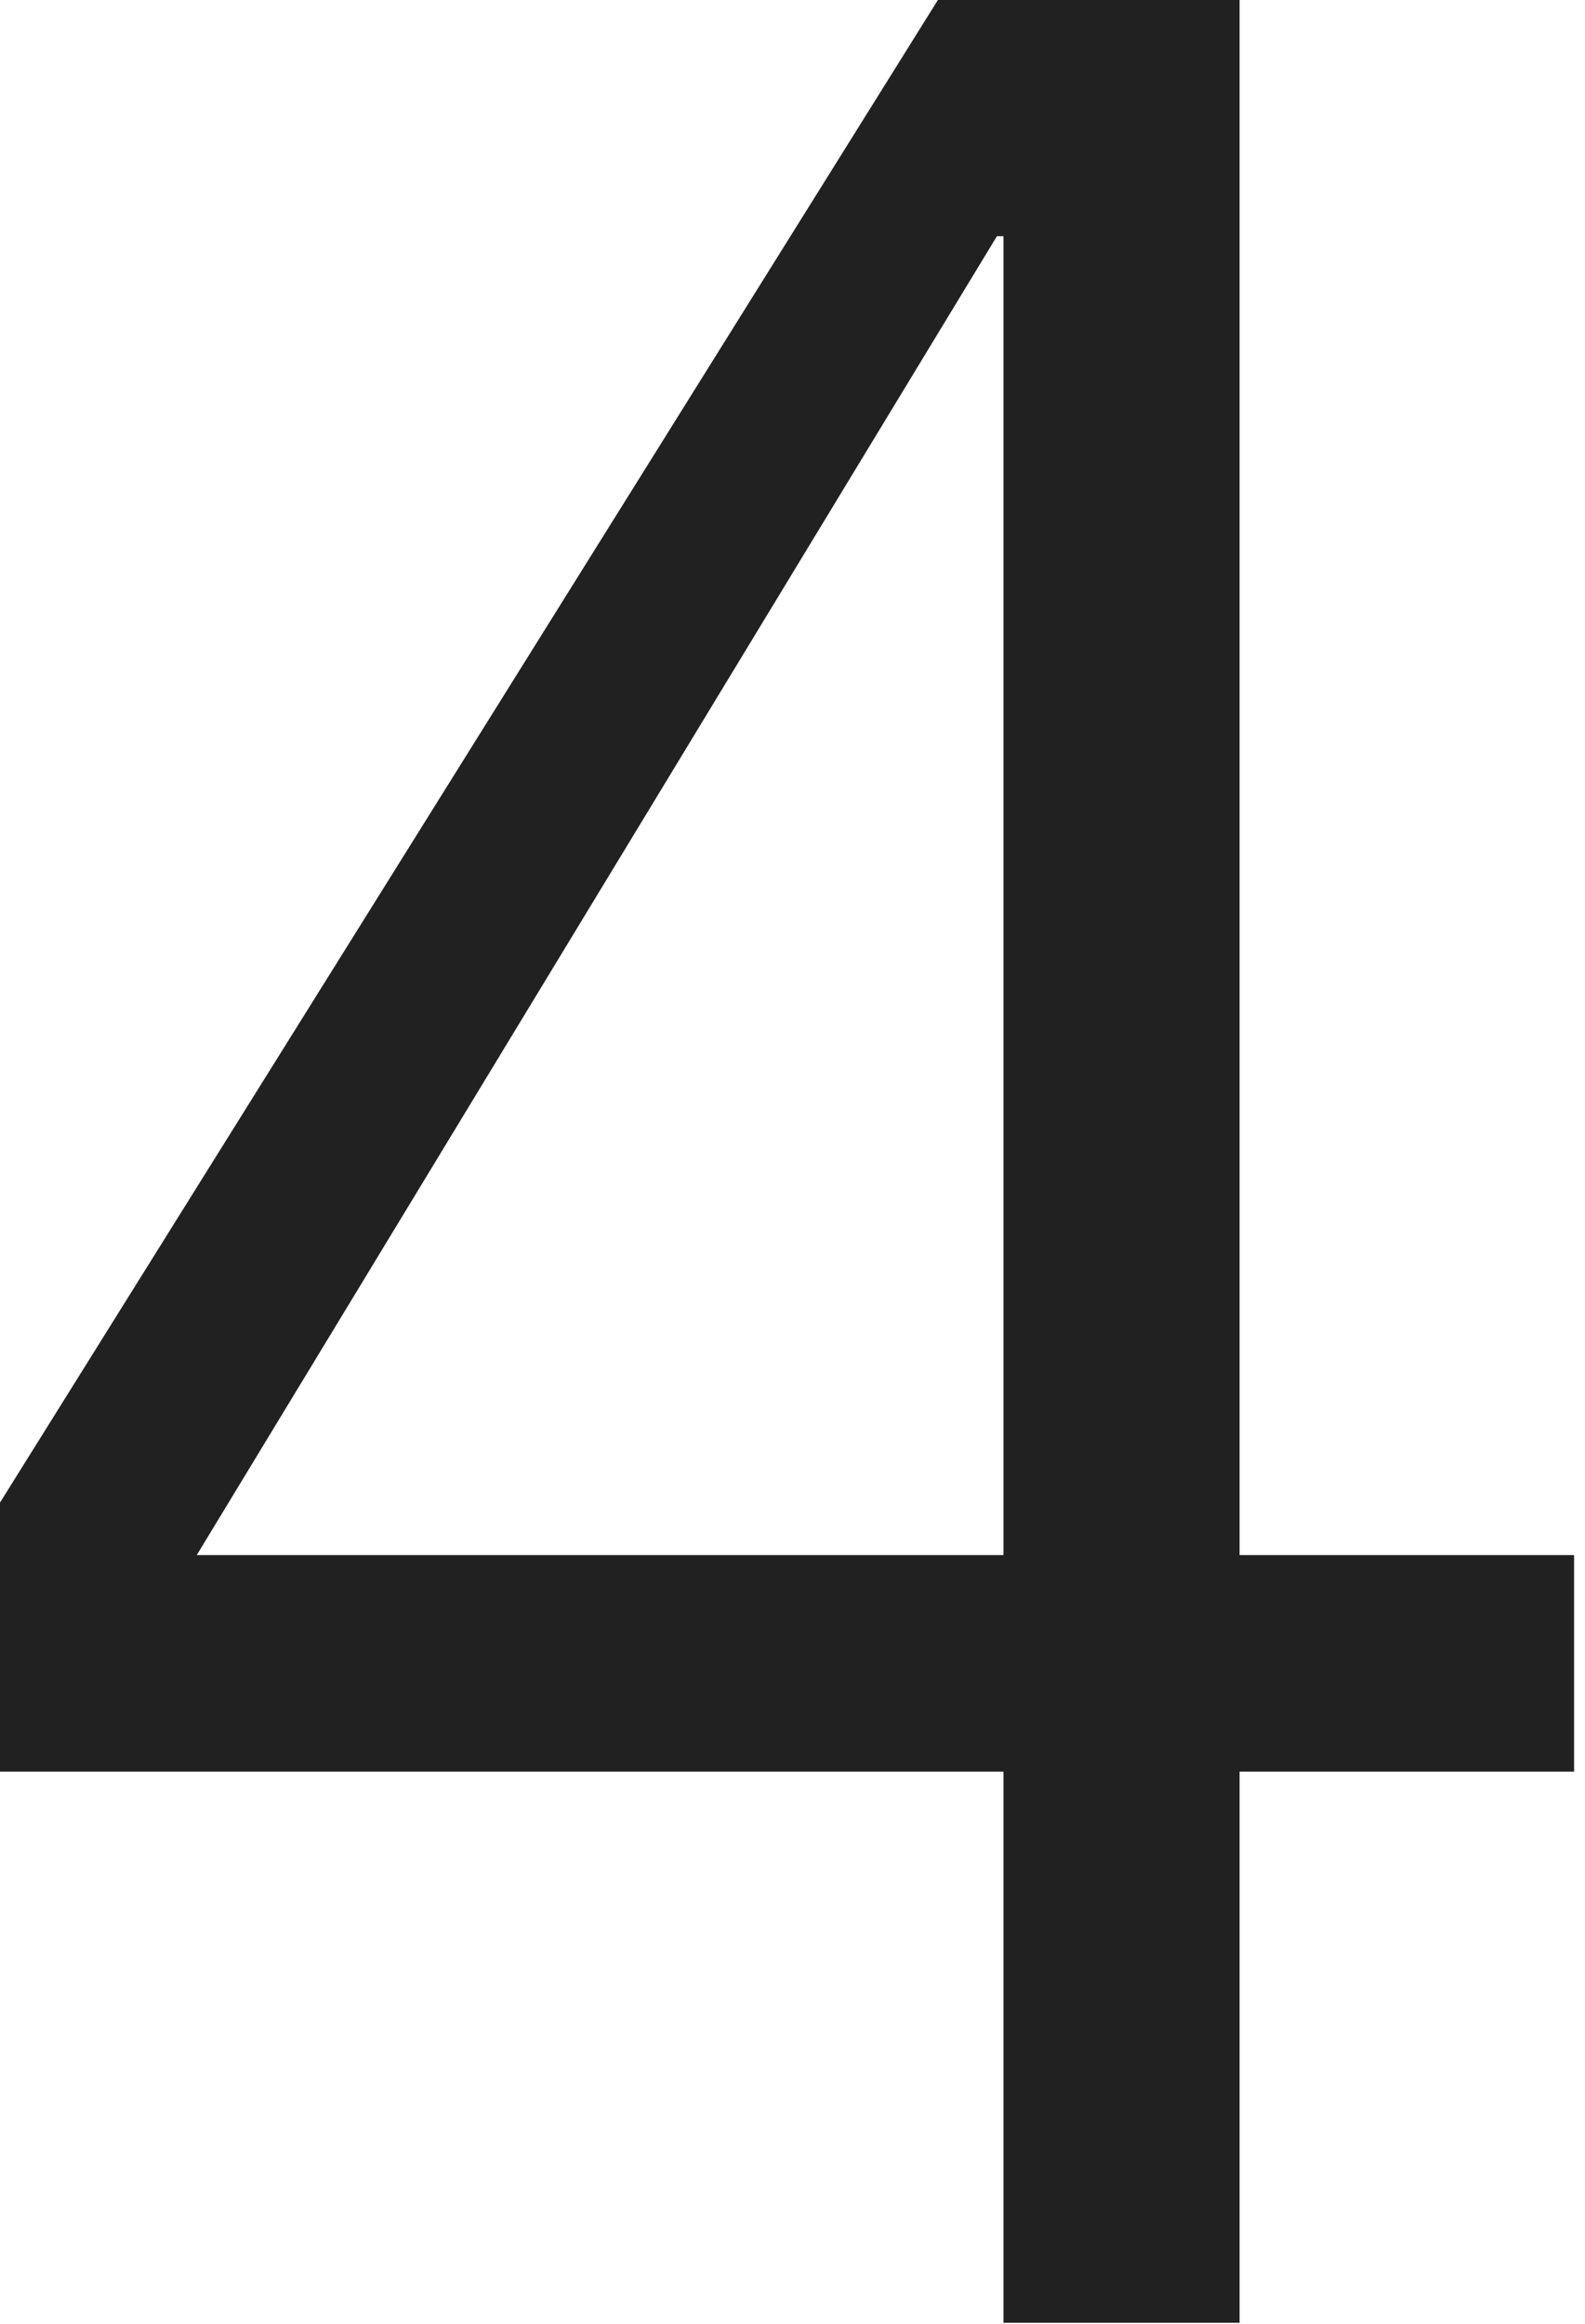 <svg xmlns="http://www.w3.org/2000/svg" width="58" height="85" viewBox="0 0 58 85" fill="none"><path d="M45.36 0V56.88H57.6V64.8H45.36V84.96H36.72V64.8H0V54.96L34.32 0H45.36ZM36.72 56.88V8.64H36.48L7.2 56.88H36.72Z" fill="#212121"></path></svg>